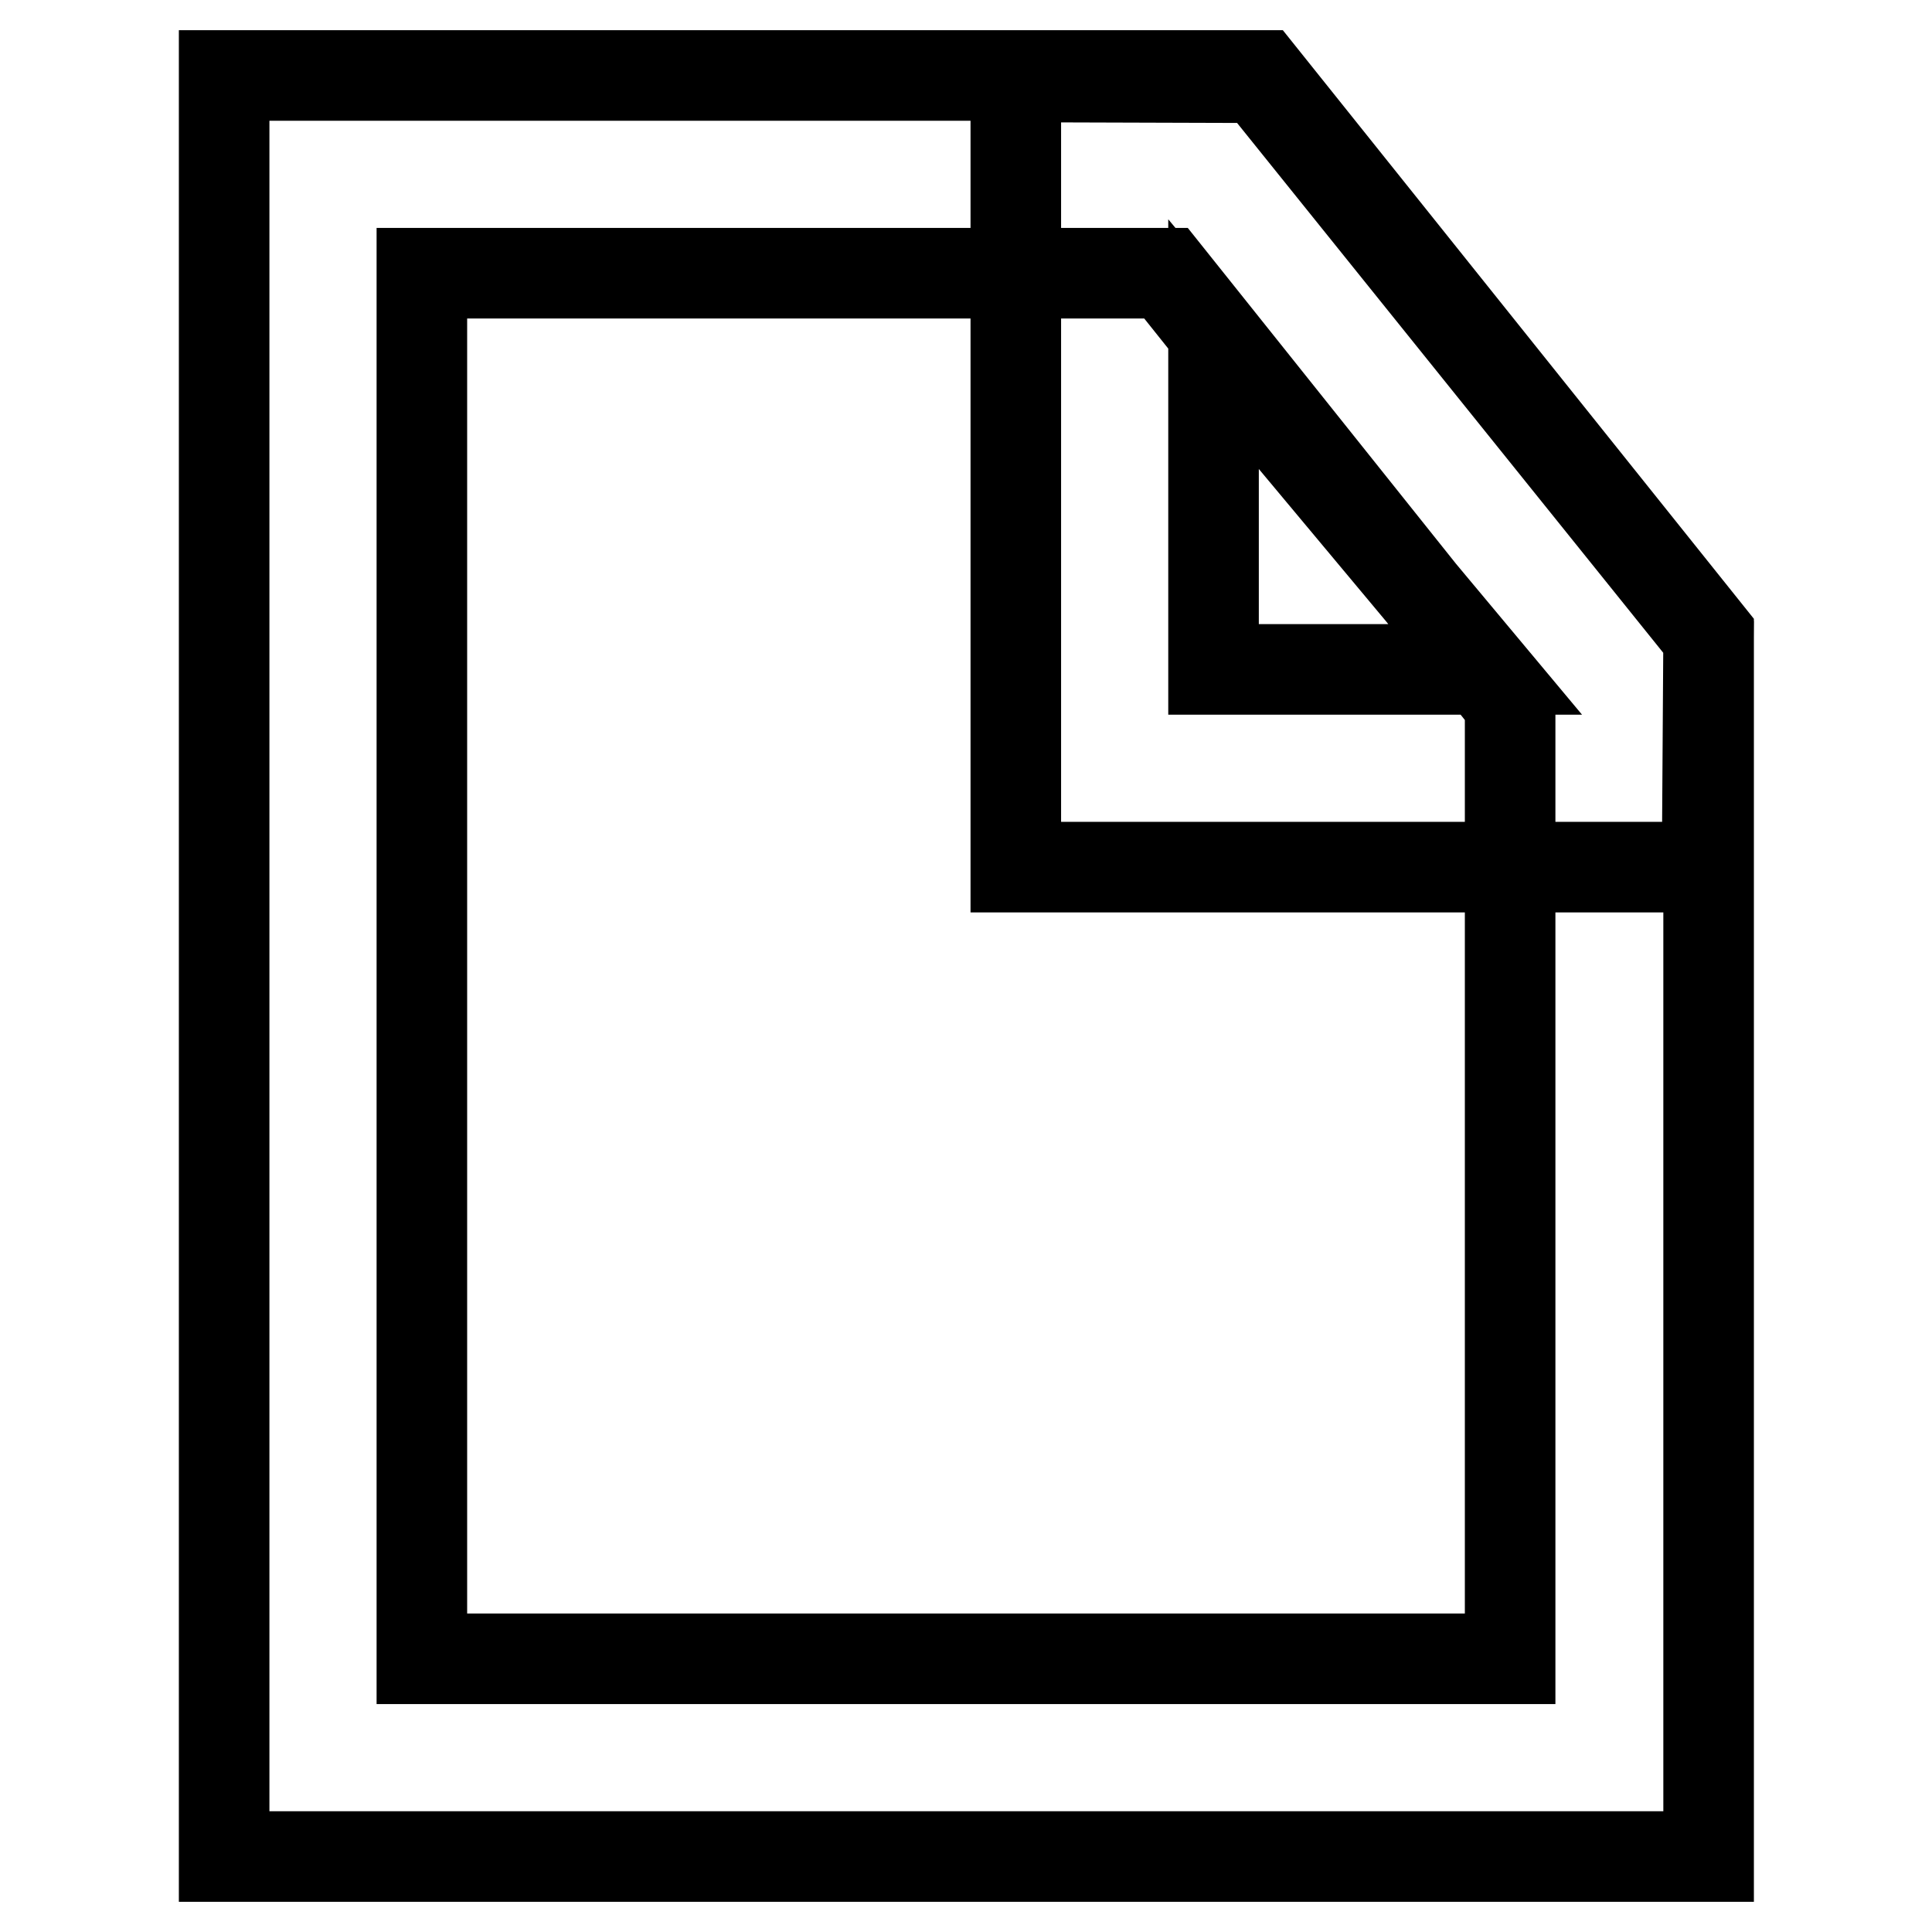 <?xml version="1.0" encoding="utf-8"?>
<!-- Svg Vector Icons : http://www.onlinewebfonts.com/icon -->
<!DOCTYPE svg PUBLIC "-//W3C//DTD SVG 1.1//EN" "http://www.w3.org/Graphics/SVG/1.1/DTD/svg11.dtd">
<svg version="1.1" xmlns="http://www.w3.org/2000/svg" xmlns:xlink="http://www.w3.org/1999/xlink" x="0px" y="0px" viewBox="0 0 256 256" enable-background="new 0 0 256 256" xml:space="preserve">
<g> <path stroke-width="12" fill-opacity="0" stroke="#000000"  d="M226.3,246H29.7V10h137.4l59.3,74.1V246z M55.9,219.8h144.2V93.3l-45.6-57.1H55.9V219.8z M226.2,114.9 h-91.6V10.2l32.2,0.1l59.6,74.1L226.2,114.9z M160.8,88.7h36l-36-43.1V88.7z"/></g>
</svg>